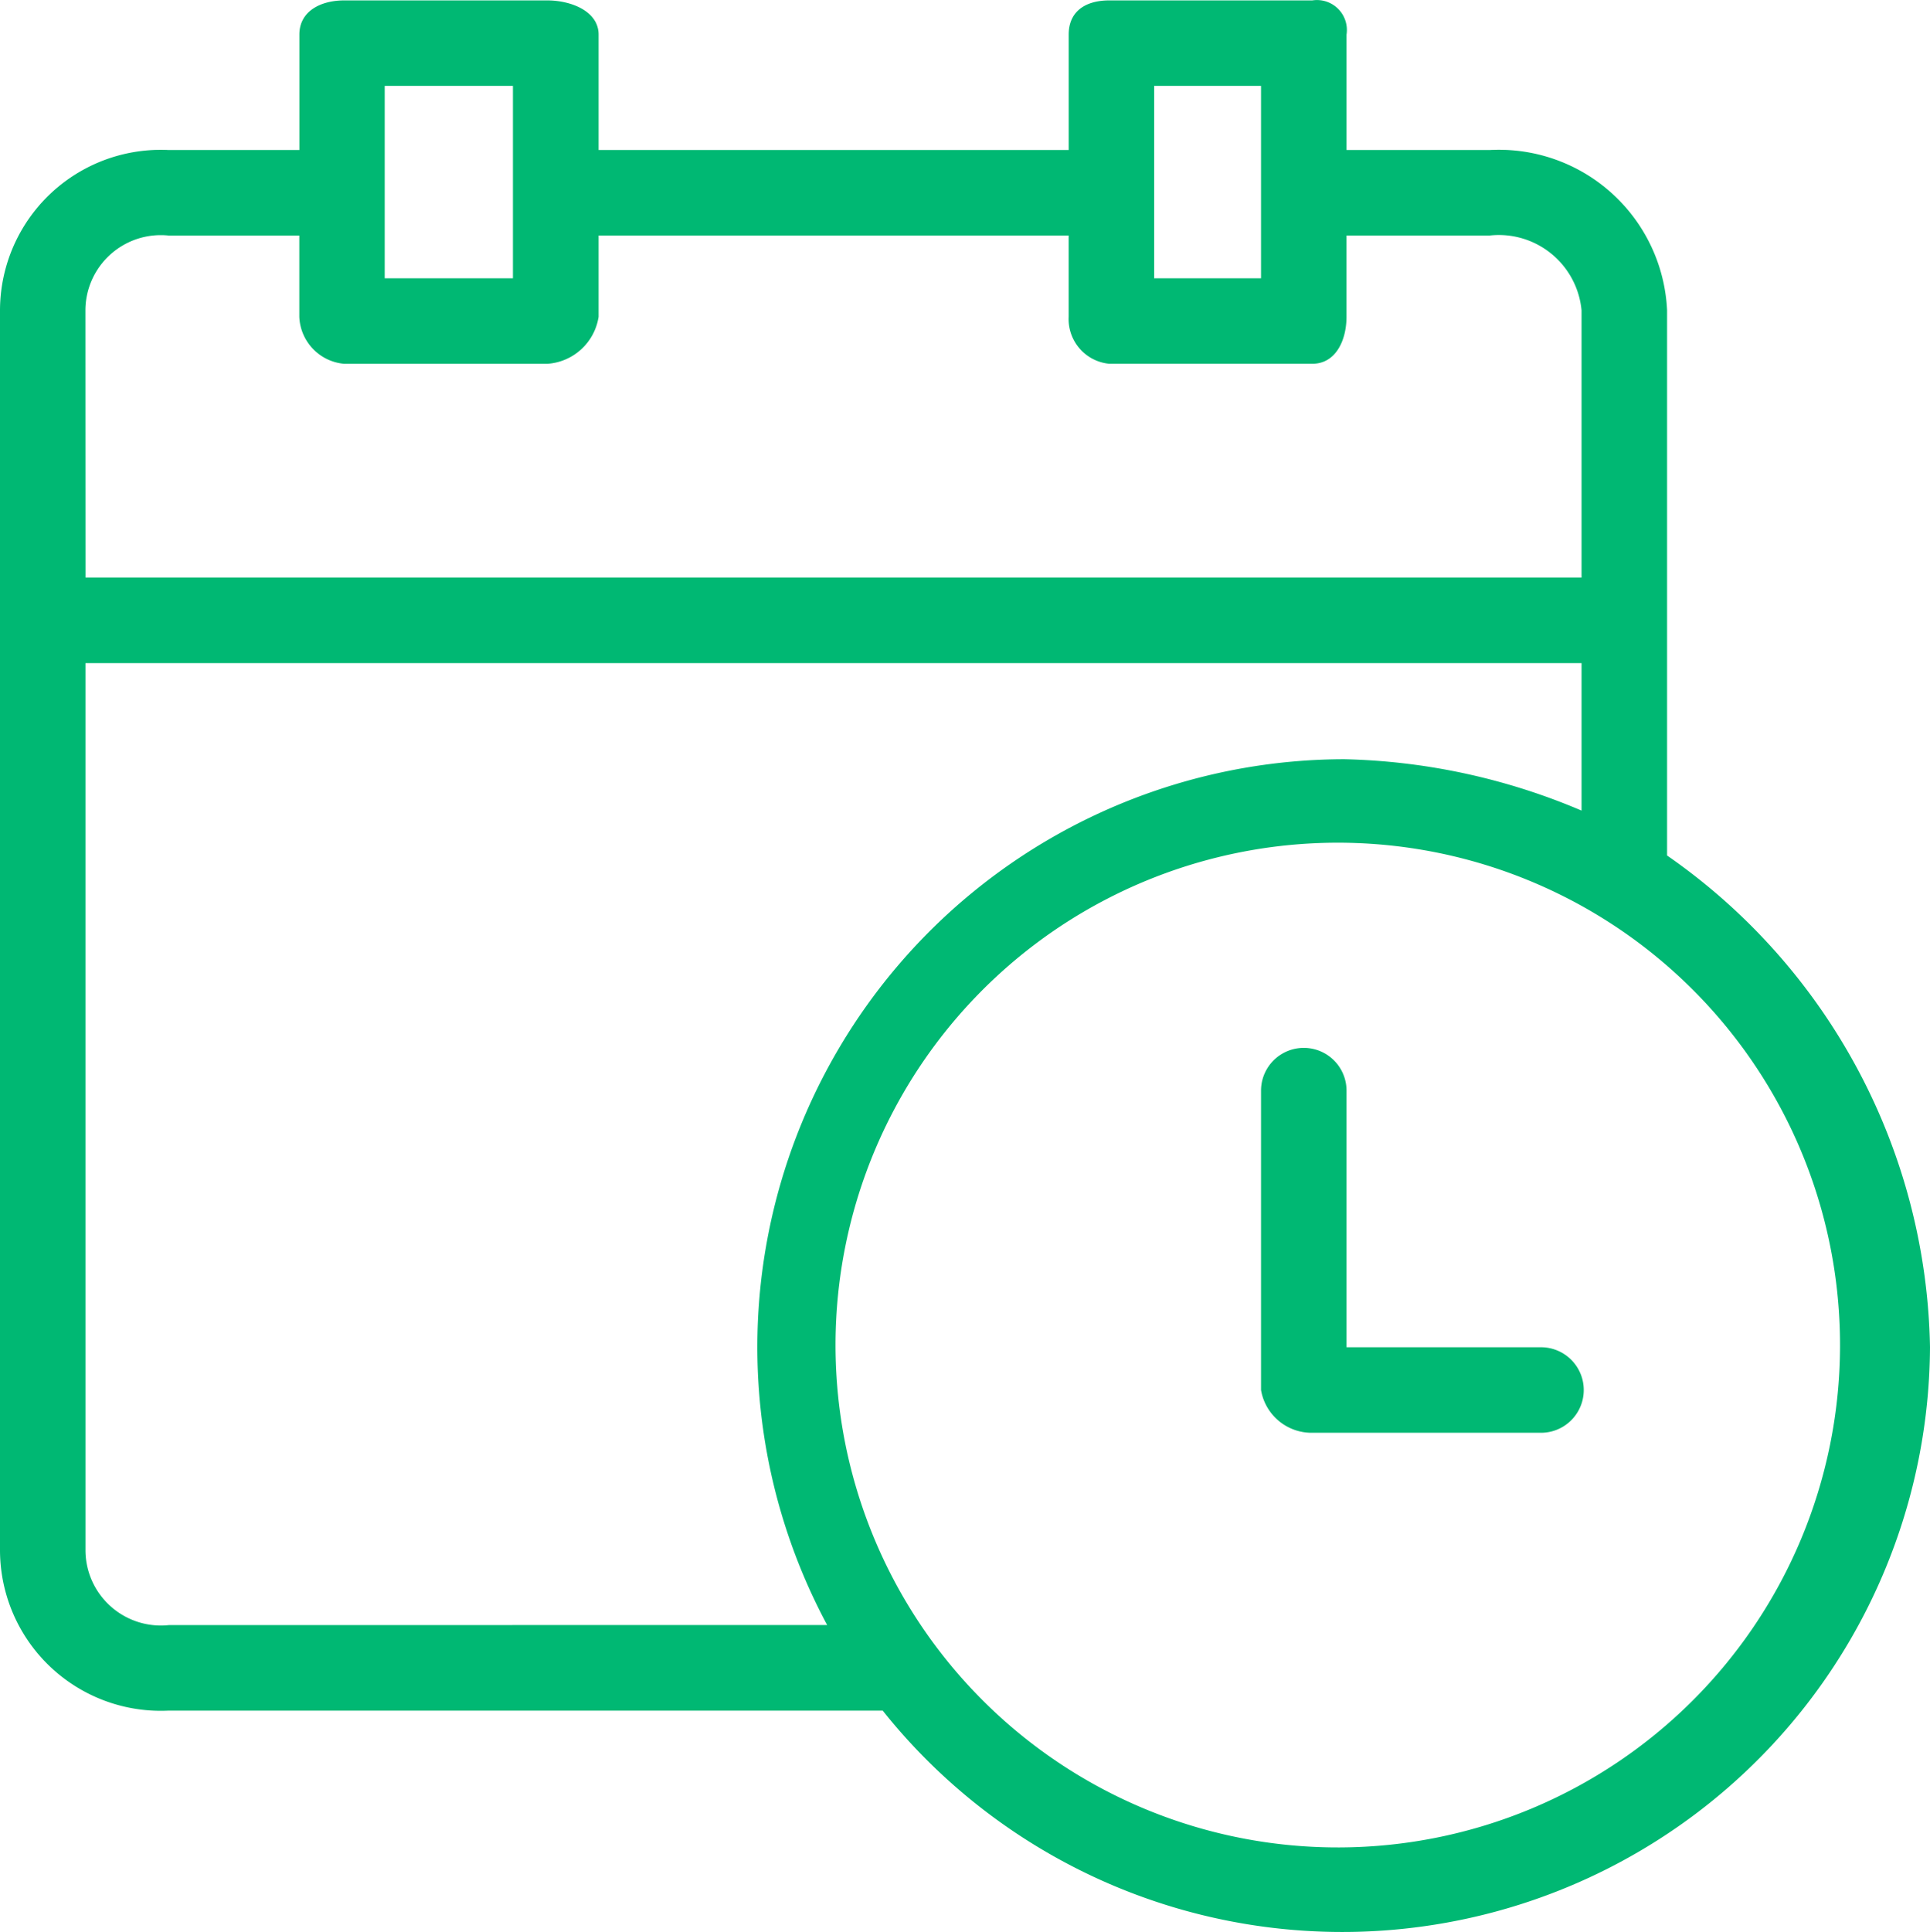 <svg xmlns="http://www.w3.org/2000/svg" width="56.745" height="56.791" viewBox="0 0 56.745 56.791"><g id="_Group_" data-name="&lt;Group&gt;" transform="translate(-4 -3.983)"><path id="_Compound_Path_" data-name="&lt;Compound Path&gt;" d="M53.015,29.13V13.106A4.949,4.949,0,0,0,47.8,8.393h-4.21V5a.88.88,0,0,0-1.005-1.005h-5.97c-.691,0-1.194.314-1.194,1.005V8.393H21.6V5c0-.691-.817-1.005-1.508-1.005h-5.97c-.691,0-1.32.314-1.32,1.005V8.393H8.964A4.728,4.728,0,0,0,4,13.106V49.553a4.728,4.728,0,0,0,4.964,4.713H29.953A17.281,17.281,0,0,0,60.745,43.583,17.972,17.972,0,0,0,53.015,29.13ZM37.934,6.507h3.142v5.656H37.934Zm-22.623,0h3.77v5.656h-3.77Zm-8.8,6.6a2.217,2.217,0,0,1,2.451-2.2H12.8v2.388a1.445,1.445,0,0,0,1.32,1.382h5.97A1.634,1.634,0,0,0,21.6,13.294V10.906H35.42v2.388a1.32,1.32,0,0,0,1.194,1.382h5.97c.691,0,1.005-.691,1.005-1.382V10.906H47.8a2.442,2.442,0,0,1,2.7,2.2v7.855H6.514ZM8.964,51.752a2.217,2.217,0,0,1-2.451-2.2V23.474H50.5V27.81A18.852,18.852,0,0,0,43.527,26.3a17.281,17.281,0,0,0-15.207,25.45ZM43.4,58.288a14.767,14.767,0,1,1,14.7-14.7,14.767,14.767,0,0,1-14.7,14.7Z" transform="translate(0 0)" fill="#00b873"></path><path id="_Path_" data-name="&lt;Path&gt;" d="M71.232,61.8H65.514V54.257a1.257,1.257,0,1,0-2.514,0v8.8a1.508,1.508,0,0,0,1.508,1.257h6.724a1.257,1.257,0,0,0,0-2.514Z" transform="translate(-21.924 -18.215)" fill="#00b873"></path></g></svg>